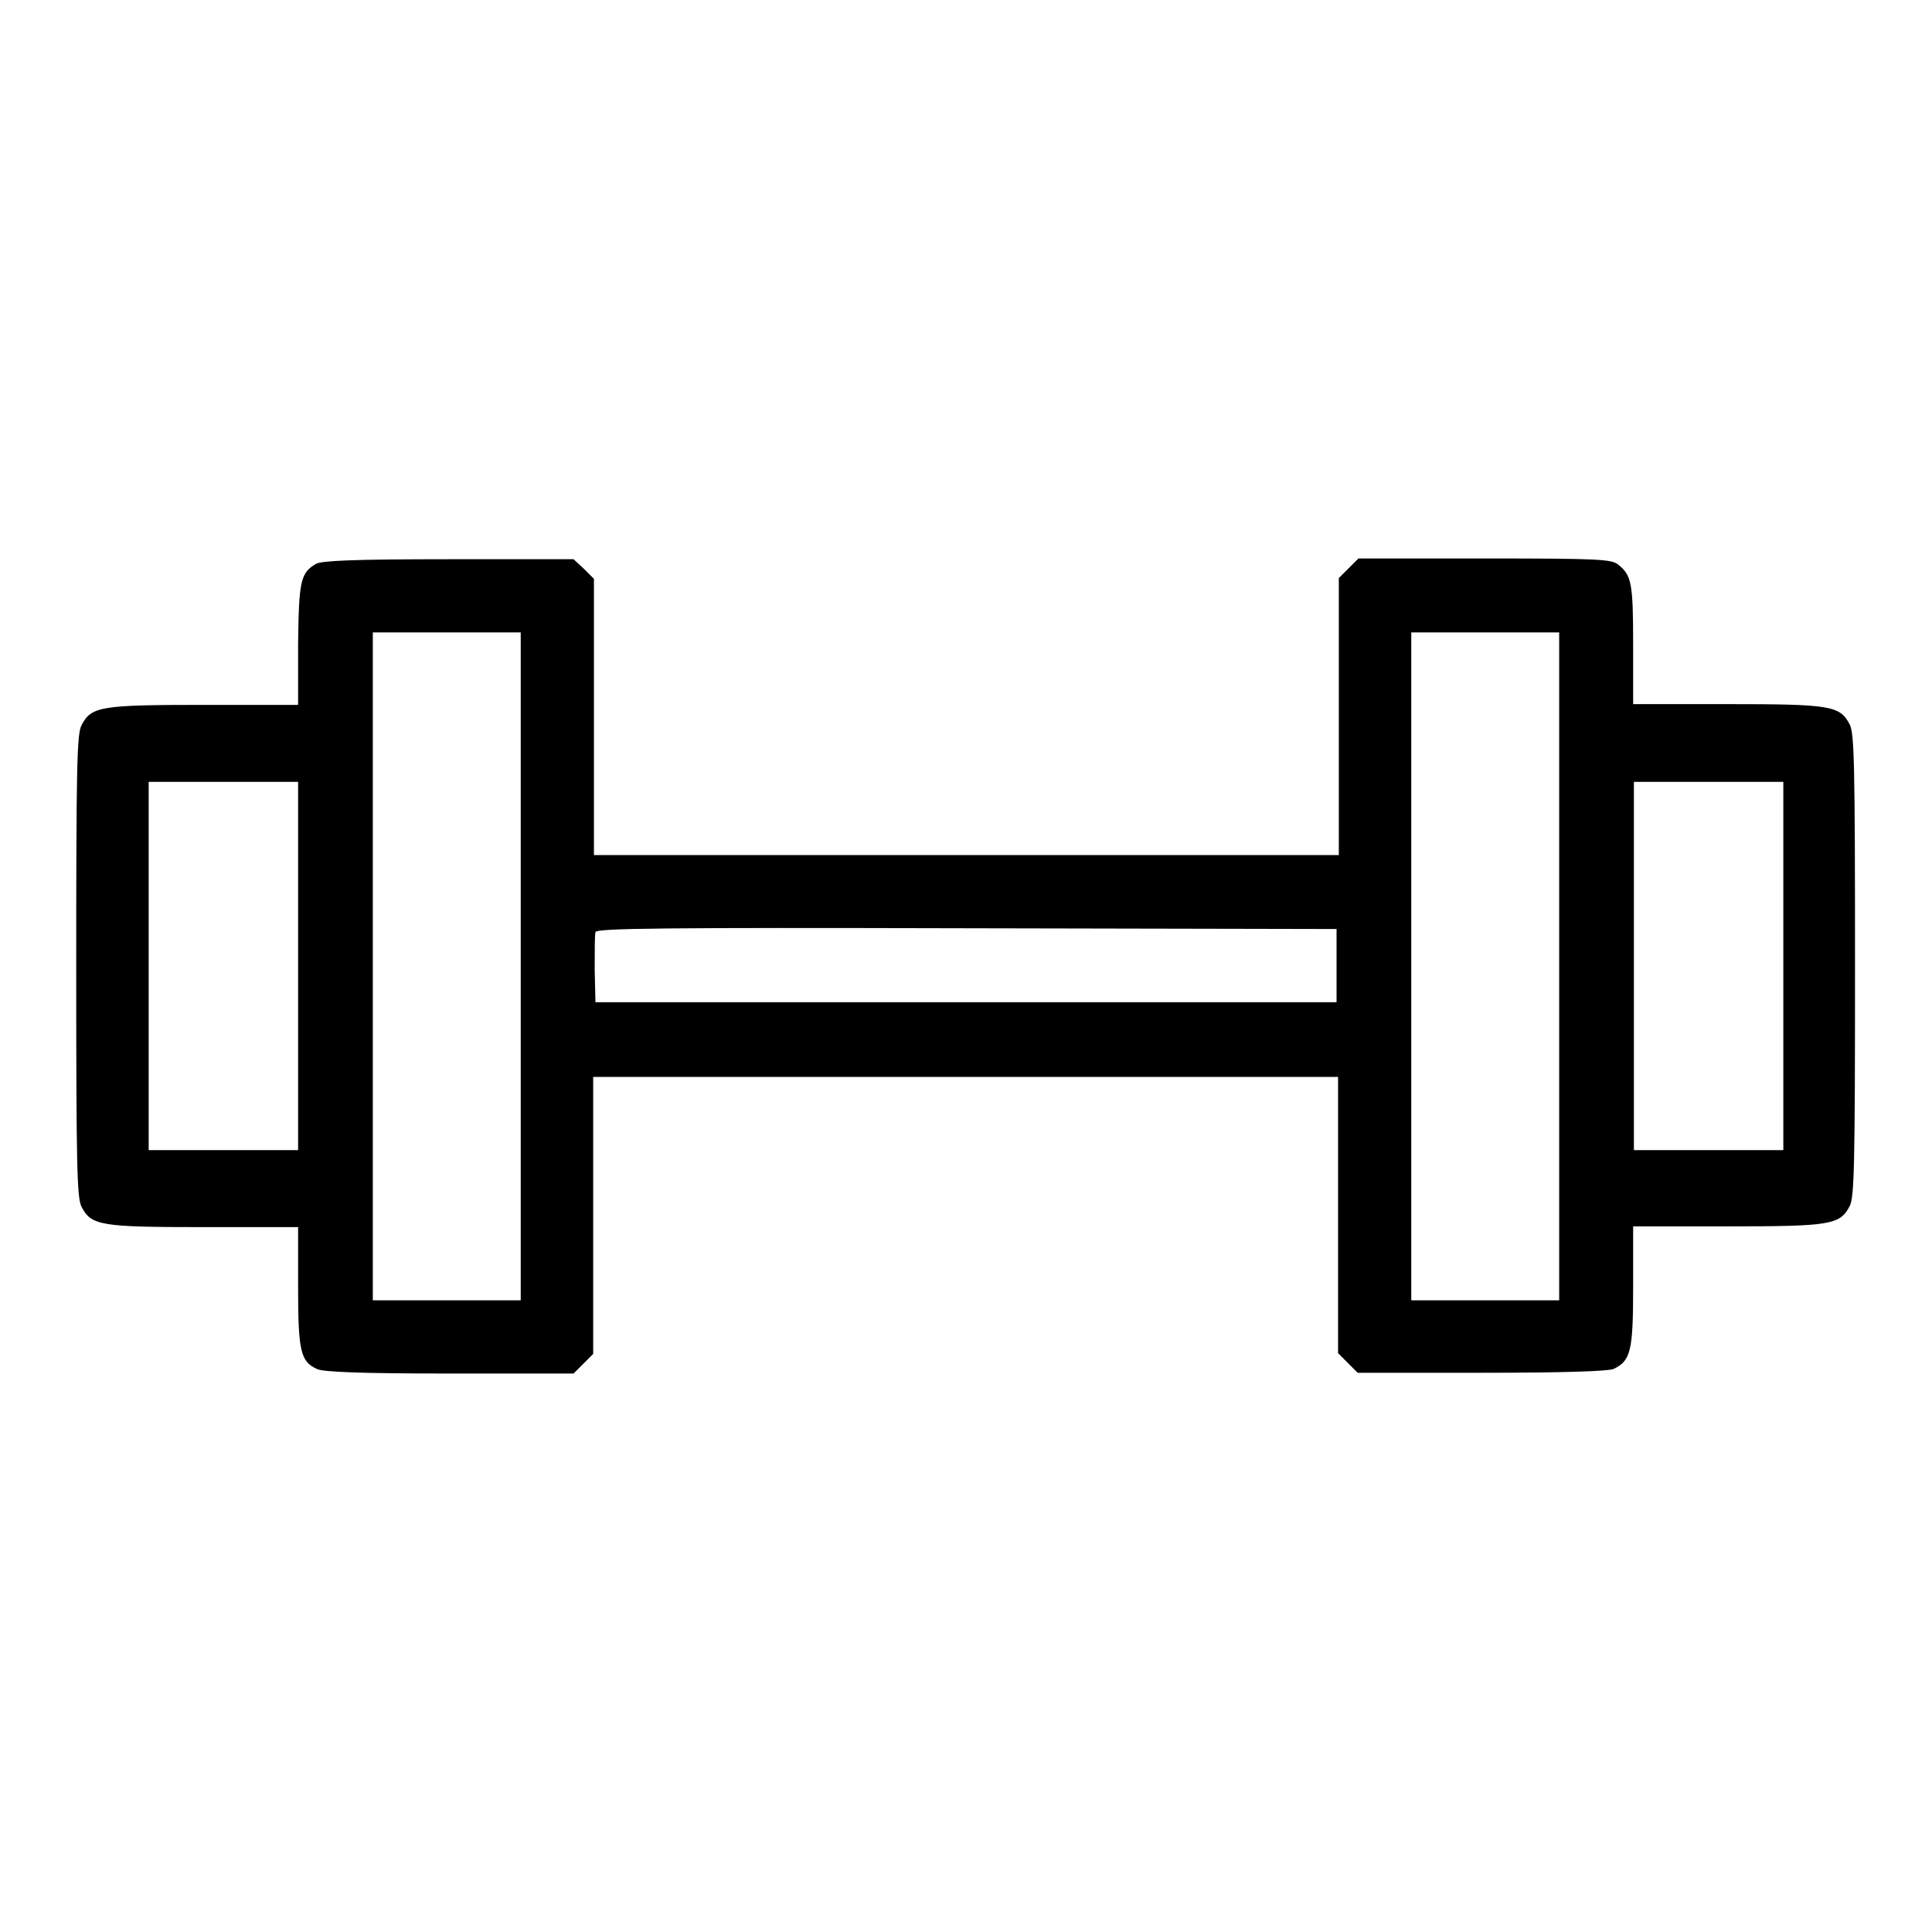 <?xml version="1.0" encoding="utf-8"?>
<!-- Svg Vector Icons : http://www.onlinewebfonts.com/icon -->
<!DOCTYPE svg PUBLIC "-//W3C//DTD SVG 1.1//EN" "http://www.w3.org/Graphics/SVG/1.1/DTD/svg11.dtd">
<svg version="1.1" xmlns="http://www.w3.org/2000/svg" xmlns:xlink="http://www.w3.org/1999/xlink" x="0px" y="0px" viewBox="0 0 256 256" enable-background="new 0 0 256 256" xml:space="preserve">
<g><g><g><path fill="#000000" d="M41.9,74.7c-2.1,1.2-2.3,2.3-2.4,10.7v8H27.1c-13.8,0-15,0.2-16.3,2.7c-0.6,1.2-0.7,5.1-0.7,31.9s0.1,30.7,0.7,31.9c1.3,2.5,2.5,2.7,16.3,2.7h12.4v7.8c0,8.6,0.3,10,2.5,11c0.8,0.4,5.9,0.6,17.6,0.6H76l1.3-1.3l1.3-1.3V161v-18.3H128h49.3V161v18.3l1.3,1.3l1.3,1.3h16.4c10.8,0,16.7-0.2,17.5-0.5c2.3-1.1,2.6-2.4,2.6-11v-7.9h12.4c13.8,0,15-0.2,16.3-2.7c0.6-1.2,0.7-5.1,0.7-31.9s-0.1-30.7-0.7-31.9c-1.3-2.5-2.5-2.7-16.3-2.7h-12.4v-7.9c0-8.1-0.2-9.2-2-10.6c-0.9-0.7-2.5-0.8-17.7-0.8H180l-1.3,1.3l-1.3,1.3V95v18.3H128H78.7V95V76.7l-1.3-1.3L76,74.1H59.5C46.6,74.1,42.7,74.3,41.9,74.7z M69,128v44.3h-9.8h-9.8V128V83.8h9.8H69V128z M206.6,128v44.3h-9.8H187V128V83.8h9.8h9.8V128z M39.5,128v24.4h-9.9h-9.9V128v-24.4h9.9h9.9V128z M236.3,128v24.4h-9.9h-9.9V128v-24.4h9.9h9.9V128z M177.1,128v4.8H128H78.9l-0.1-4.3c0-2.4,0-4.6,0.1-5c0.2-0.5,8.8-0.6,49.2-0.5l49,0.1L177.1,128L177.1,128z"/></g></g></g>
</svg>